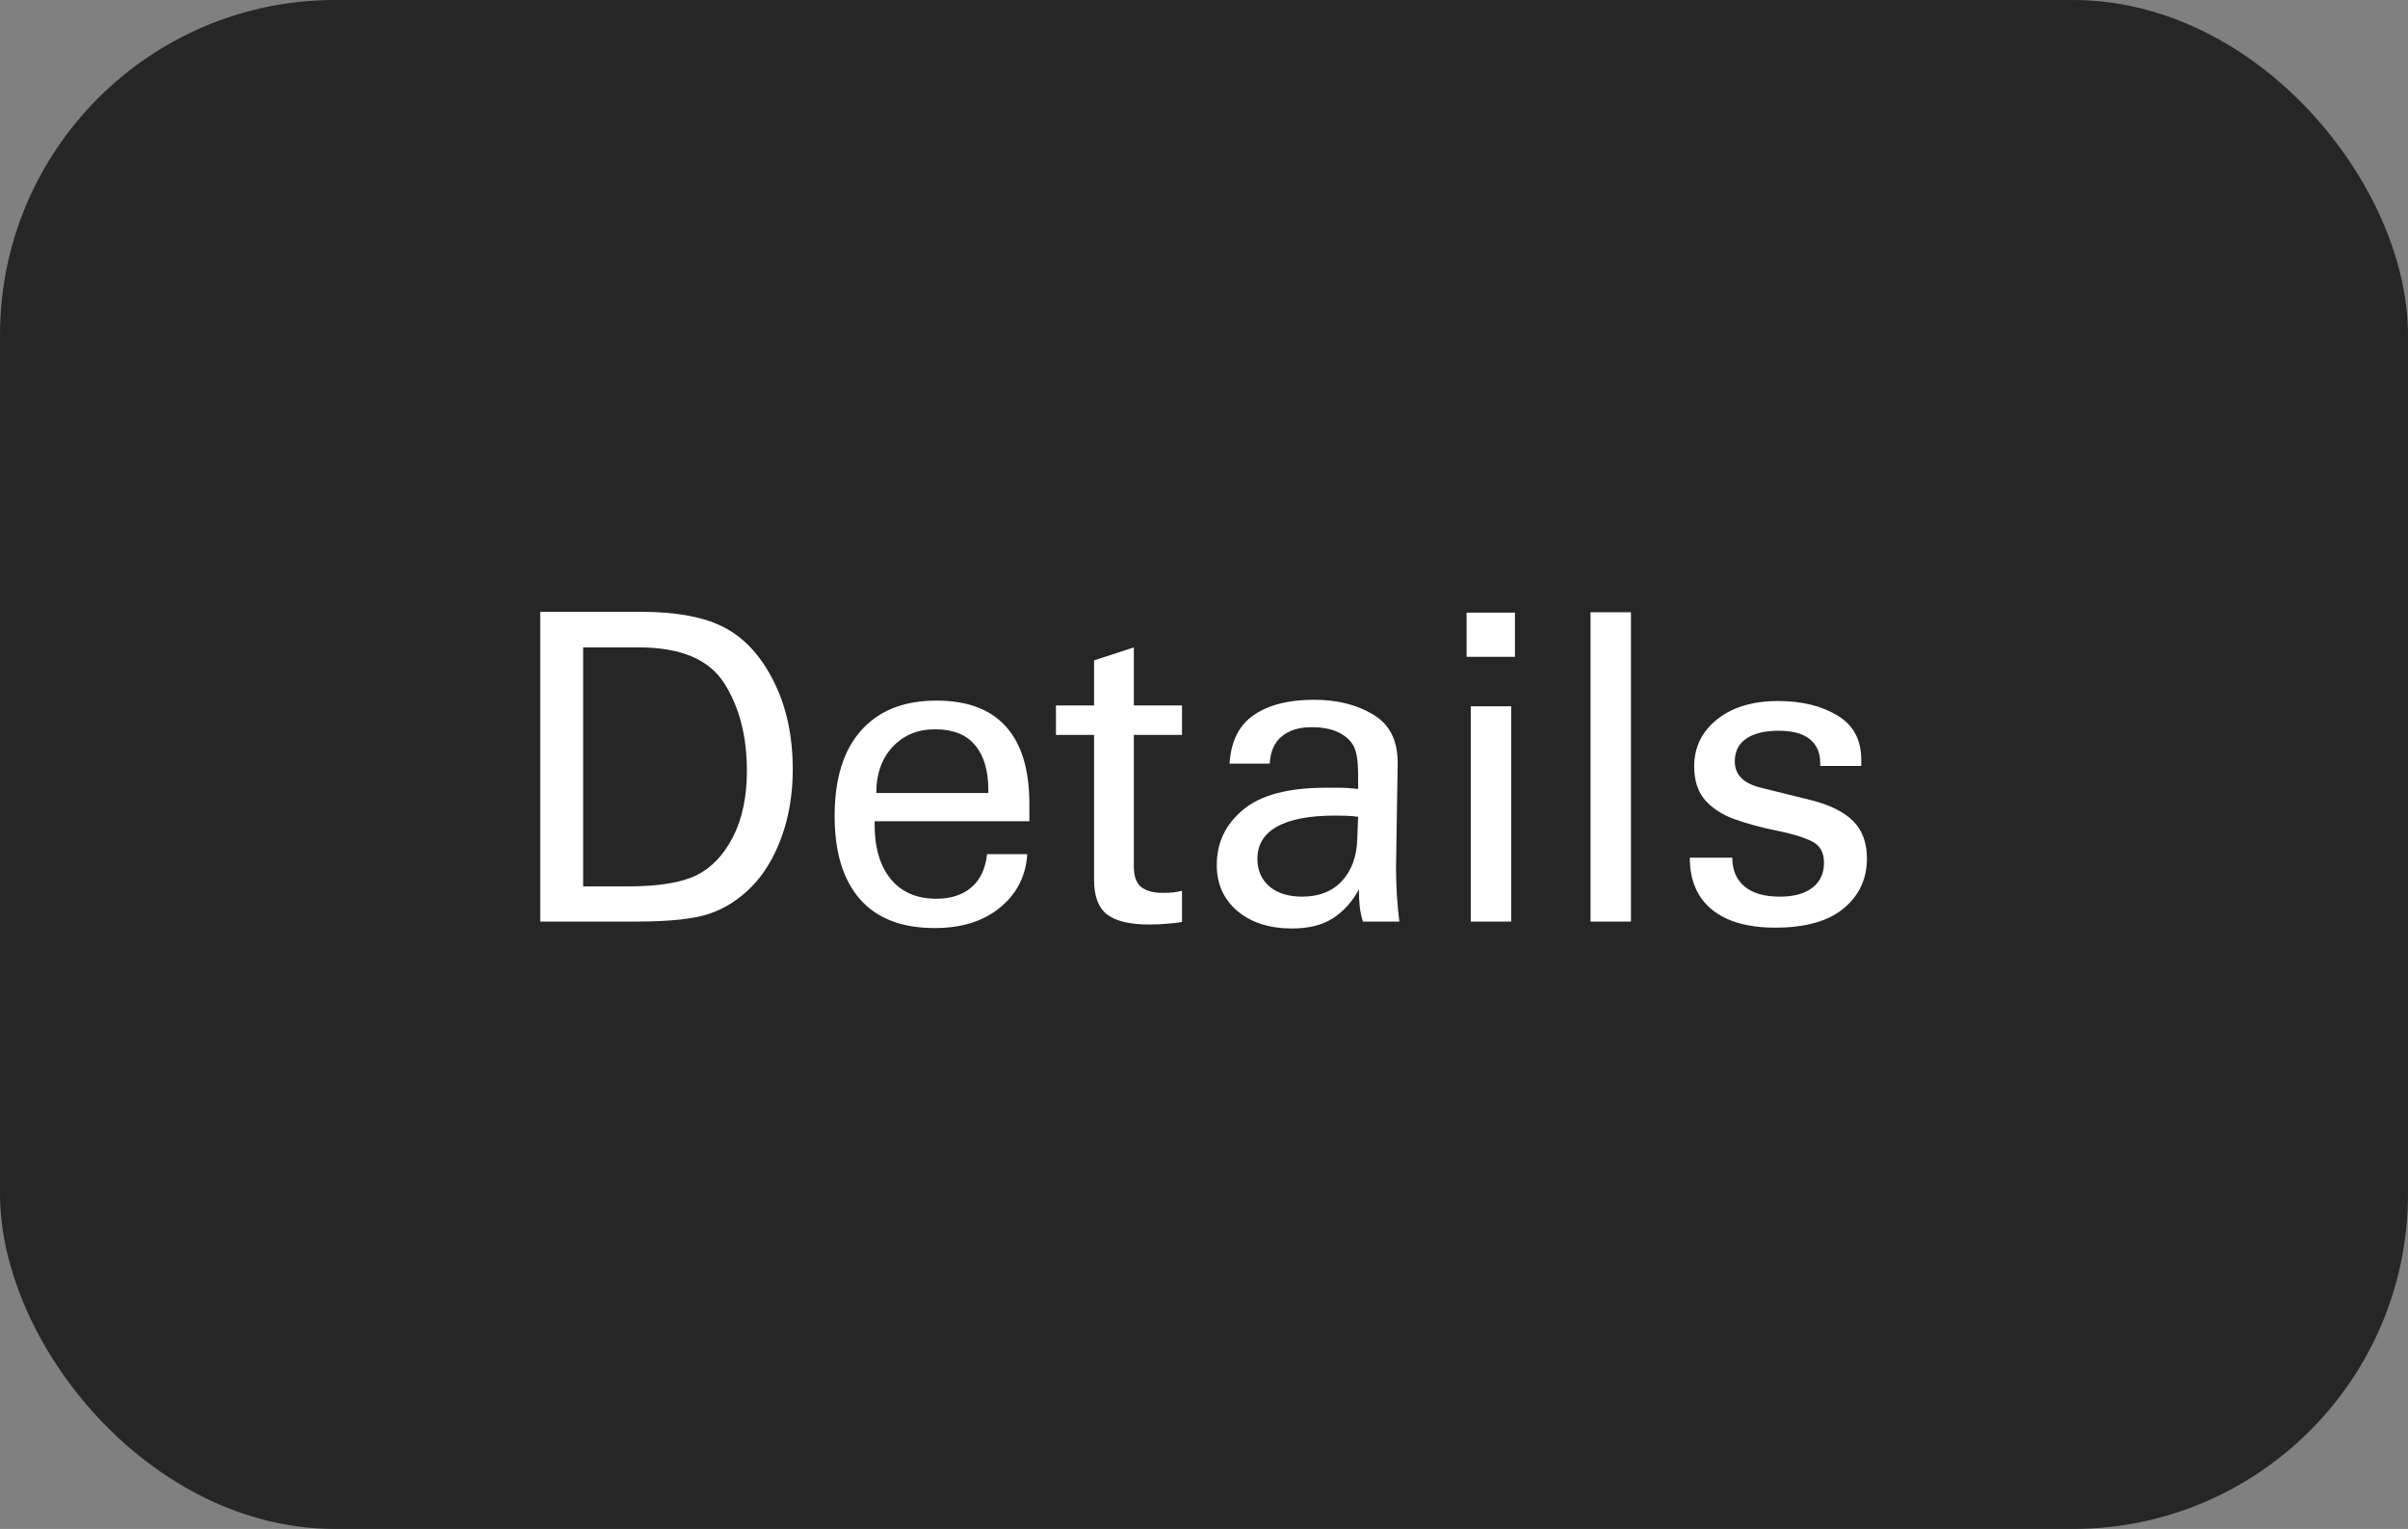 <svg xmlns="http://www.w3.org/2000/svg" width="115" height="73" viewBox="0 0 115 73" fill="none"><rect x="0" y="0" width="115" height="73" fill="#808080" stroke="none"/><rect width="115" height="73" rx="16" fill="black" fill-opacity="0.7"></rect><path d="M30.59 29.21C32.33 29.21 33.677 29.467 34.63 29.98C35.583 30.487 36.36 31.343 36.96 32.55C37.56 33.75 37.86 35.143 37.86 36.73C37.86 37.91 37.68 38.993 37.32 39.98C36.96 40.96 36.48 41.75 35.88 42.35C35.287 42.95 34.617 43.377 33.87 43.63C33.13 43.877 31.97 44 30.39 44H25.8V29.21H30.59ZM30 42.32C31.433 42.32 32.513 42.147 33.24 41.8C33.967 41.447 34.553 40.837 35 39.97C35.447 39.097 35.67 38.043 35.67 36.81C35.67 35.143 35.307 33.743 34.58 32.61C33.853 31.477 32.497 30.91 30.51 30.91H27.85V42.32H30ZM49.16 39.21H41.77V39.37C41.77 40.477 42.027 41.343 42.54 41.97C43.053 42.597 43.78 42.91 44.72 42.91C45.407 42.91 45.963 42.73 46.39 42.37C46.817 42.003 47.067 41.473 47.14 40.78H49.06C48.993 41.827 48.56 42.677 47.76 43.33C46.967 43.983 45.927 44.31 44.64 44.31C43.067 44.31 41.877 43.85 41.07 42.93C40.263 42.01 39.86 40.687 39.86 38.96C39.86 37.18 40.283 35.817 41.13 34.87C41.977 33.923 43.173 33.45 44.72 33.45C46.193 33.45 47.3 33.863 48.04 34.69C48.787 35.517 49.16 36.75 49.16 38.39V39.21ZM47.2 37.86V37.71C47.2 36.797 46.99 36.087 46.57 35.58C46.15 35.073 45.513 34.82 44.66 34.82C43.827 34.82 43.15 35.1 42.63 35.66C42.11 36.213 41.85 36.947 41.85 37.86H47.2ZM54.15 33.68H56.45V35.09H54.15V41.38C54.15 41.84 54.267 42.163 54.5 42.35C54.74 42.537 55.08 42.63 55.52 42.63C55.693 42.63 55.86 42.623 56.02 42.61C56.18 42.59 56.323 42.563 56.45 42.53V44.02C56.277 44.053 56.05 44.08 55.77 44.1C55.497 44.127 55.197 44.14 54.87 44.14C53.957 44.14 53.29 43.98 52.87 43.66C52.457 43.34 52.25 42.79 52.25 42.01V35.09H50.43V33.68H52.25V31.53L54.15 30.91V33.68ZM66.67 41.44C66.67 41.767 66.683 42.19 66.71 42.71C66.743 43.223 66.783 43.653 66.83 44H65.09C65.017 43.767 64.967 43.537 64.94 43.31C64.913 43.077 64.9 42.793 64.9 42.46C64.587 43.047 64.173 43.507 63.66 43.84C63.153 44.167 62.503 44.33 61.71 44.33C60.63 44.33 59.76 44.053 59.1 43.5C58.44 42.94 58.11 42.207 58.11 41.3C58.11 40.233 58.53 39.353 59.37 38.66C60.21 37.96 61.523 37.61 63.31 37.61H63.94C64.227 37.61 64.533 37.63 64.86 37.67V36.98C64.86 36.36 64.793 35.917 64.66 35.65C64.527 35.377 64.29 35.153 63.95 34.98C63.61 34.807 63.17 34.72 62.63 34.72C62.03 34.72 61.553 34.87 61.2 35.17C60.853 35.463 60.667 35.893 60.64 36.46H58.72C58.787 35.393 59.173 34.62 59.88 34.14C60.587 33.653 61.543 33.41 62.75 33.41C63.85 33.41 64.79 33.643 65.57 34.11C66.357 34.57 66.75 35.34 66.75 36.42L66.67 41.44ZM64.82 40.07L64.86 39L64.64 38.97L64.33 38.95L63.76 38.94C62.533 38.94 61.607 39.117 60.98 39.47C60.36 39.817 60.05 40.33 60.05 41.01C60.05 41.55 60.24 41.987 60.62 42.32C61.007 42.647 61.527 42.81 62.18 42.81C62.993 42.81 63.63 42.56 64.09 42.06C64.55 41.56 64.793 40.897 64.82 40.07ZM72.35 29.25V31.36H70.04V29.25H72.35ZM72.17 33.72V44H70.24V33.72H72.17ZM77.89 29.23V44H75.96V29.23H77.89ZM88.89 36.57H86.93V36.44C86.93 35.94 86.763 35.557 86.43 35.29C86.103 35.023 85.607 34.89 84.94 34.89C84.273 34.89 83.757 35.017 83.39 35.27C83.03 35.517 82.85 35.88 82.85 36.36C82.85 36.993 83.267 37.41 84.1 37.61L86.48 38.2C87.387 38.427 88.06 38.76 88.5 39.2C88.94 39.64 89.16 40.237 89.16 40.99C89.16 41.963 88.79 42.757 88.05 43.37C87.317 43.983 86.227 44.29 84.78 44.29C83.473 44.29 82.467 44.003 81.76 43.43C81.053 42.85 80.7 42.023 80.7 40.95H82.73C82.73 41.537 82.923 41.993 83.31 42.32C83.697 42.647 84.26 42.81 85 42.81C85.673 42.81 86.193 42.667 86.56 42.38C86.927 42.093 87.11 41.697 87.11 41.19C87.11 40.697 86.917 40.357 86.53 40.17C86.15 39.977 85.593 39.807 84.86 39.66C84.127 39.513 83.46 39.333 82.86 39.12C82.26 38.907 81.783 38.6 81.43 38.2C81.083 37.8 80.91 37.263 80.91 36.59C80.91 35.683 81.273 34.937 82 34.35C82.733 33.763 83.707 33.47 84.92 33.47C86.047 33.47 86.99 33.7 87.75 34.16C88.51 34.613 88.89 35.32 88.89 36.28V36.57Z" fill="white"></path></svg>
